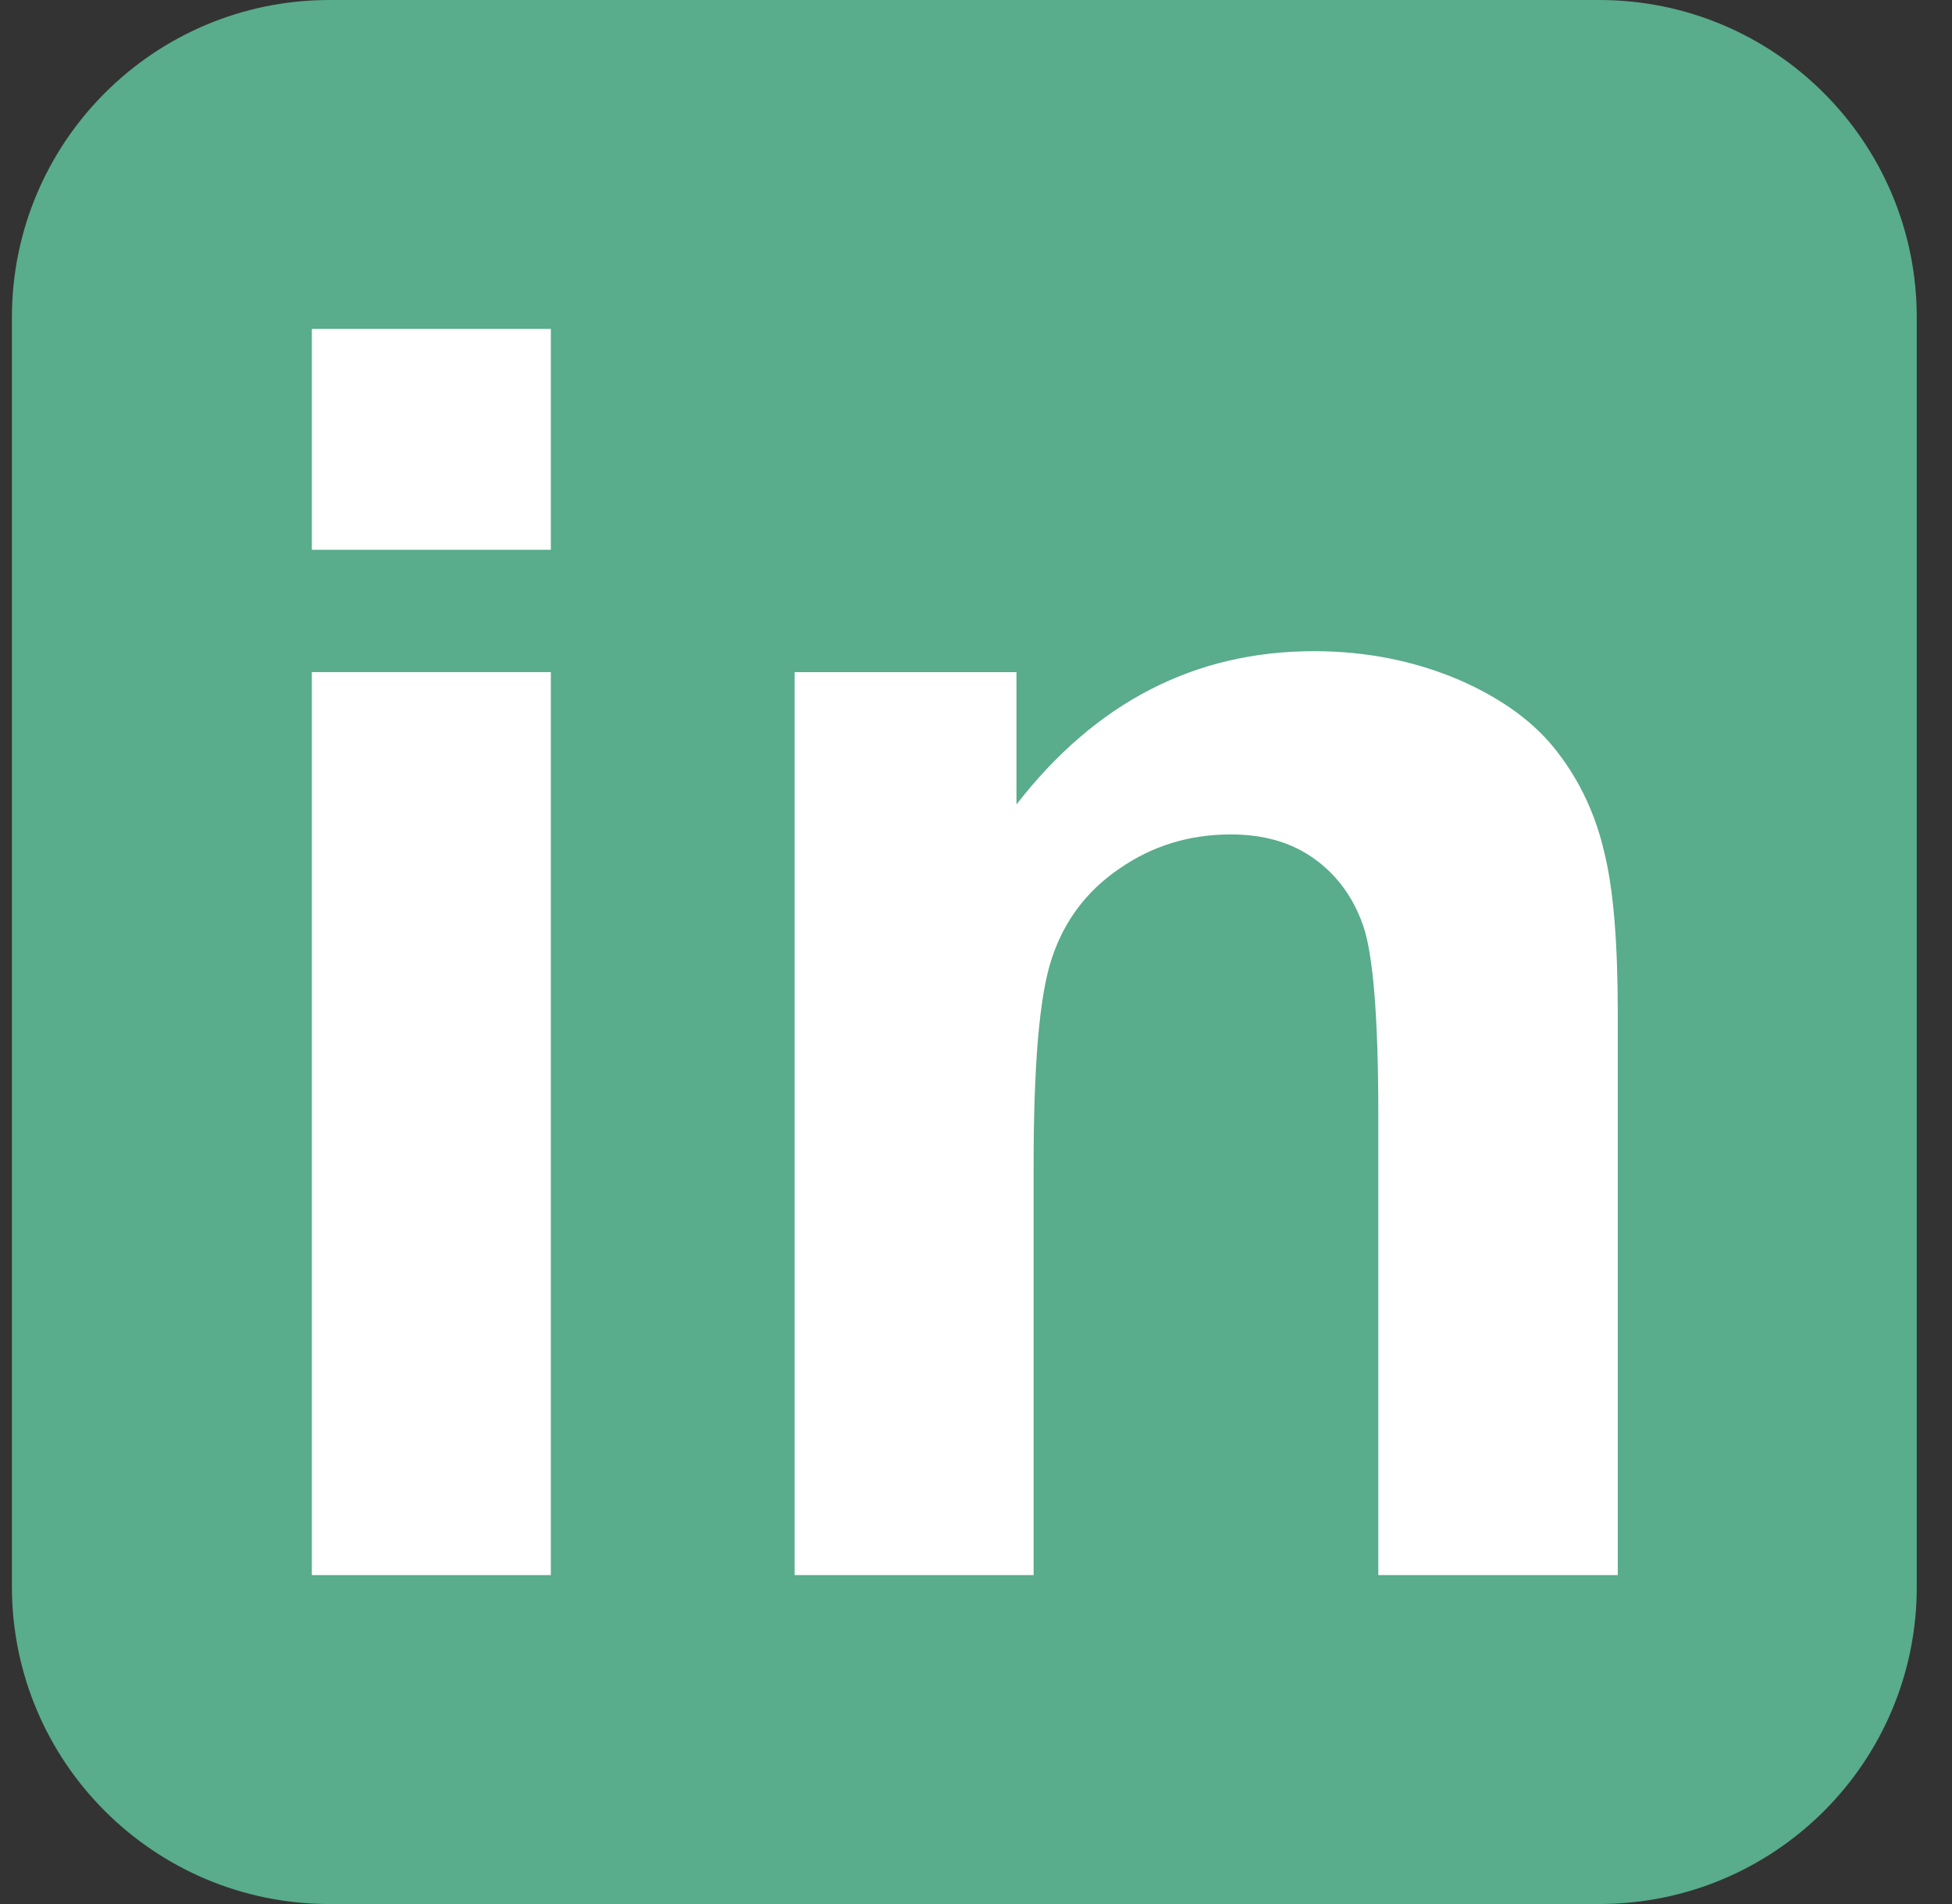 <svg width="41" height="40" viewBox="0 0 41 40" fill="none" xmlns="http://www.w3.org/2000/svg">
<rect x="0" y="0" width="41" height="40" fill="#333333" stroke="none"/>
<path d="M33.59 40H6.92C3.24 40 0.25 37.02 0.25 33.33V6.67C0.25 2.99 3.23 0 6.92 0H33.59C37.27 0 40.26 2.98 40.26 6.67V33.34C40.26 37.02 37.28 40 33.59 40Z" fill="#59AC8C"/>
<path d="M6.55 11.55V6.91H11.57V11.55H6.55ZM6.55 33.09V14.12H11.57V33.09H6.55Z" fill="white"/>
<path d="M33.97 33.09H28.95V23.41C28.95 21.36 28.84 20.04 28.63 19.44C28.42 18.84 28.07 18.37 27.59 18.03C27.11 17.69 26.53 17.53 25.85 17.53C24.98 17.53 24.2 17.77 23.51 18.25C22.82 18.72 22.35 19.35 22.09 20.14C21.83 20.92 21.71 22.39 21.71 24.5V33.09H16.69V14.12H21.35V16.9C23.01 14.76 25.09 13.68 27.6 13.68C28.71 13.68 29.72 13.89 30.64 14.28C31.56 14.68 32.25 15.19 32.72 15.81C33.19 16.42 33.52 17.13 33.7 17.92C33.89 18.69 33.98 19.82 33.98 21.3V33.09H33.97Z" fill="white"/>
</svg>
